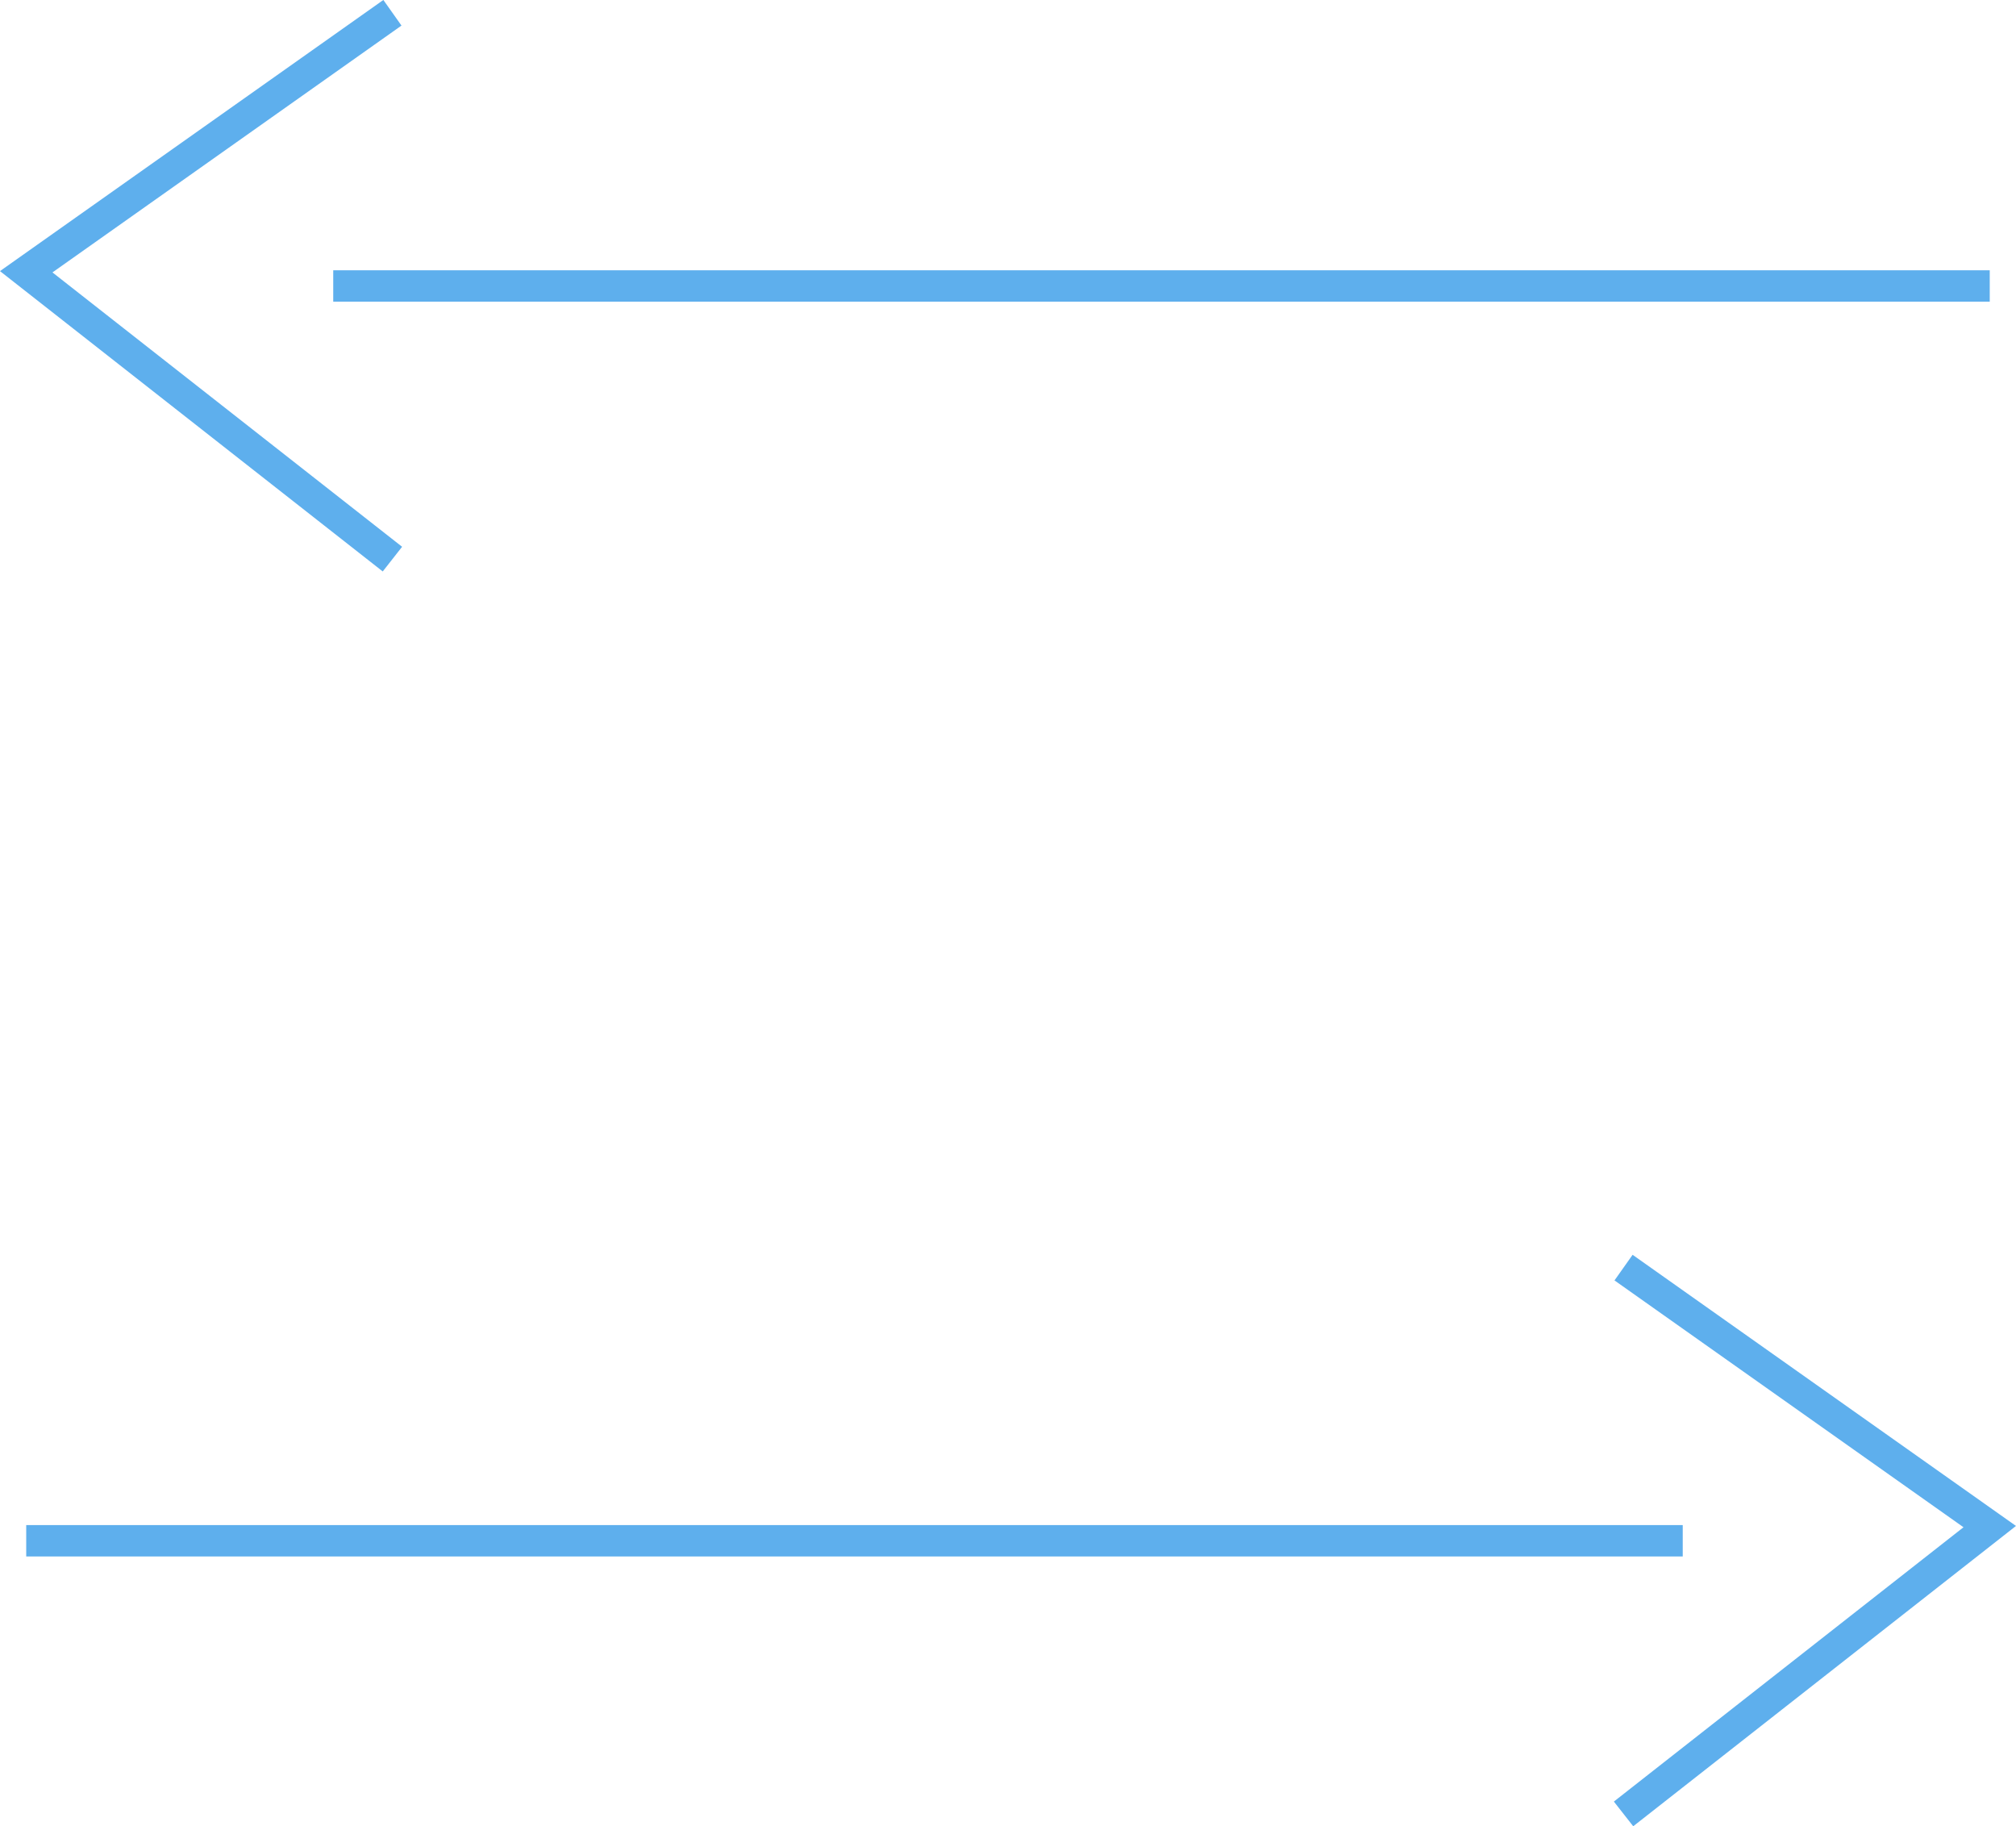 <svg xmlns="http://www.w3.org/2000/svg" width="64.268" height="58.21" viewBox="0 0 64.268 58.21"><g transform="translate(0.836 0.408)"><g transform="translate(0)"><path d="M1706,5022h52.808" transform="translate(-1696.213 -5013.293)" fill="none" stroke="#5eafed" stroke-width="1"/><path d="M0,11.674,9.159,0l8.255,11.674" transform="translate(0 17.413) rotate(-90)" fill="none" stroke="#5eafed" stroke-width="1"/></g><g transform="translate(0 39.995)"><path d="M1758.808,5022H1706" transform="translate(-1706 -5013.293)" fill="none" stroke="#5eafed" stroke-width="1"/><path d="M0,0,9.158,11.674,17.413,0" transform="translate(50.921 17.413) rotate(-90)" fill="none" stroke="#5eafed" stroke-width="1"/></g></g></svg>